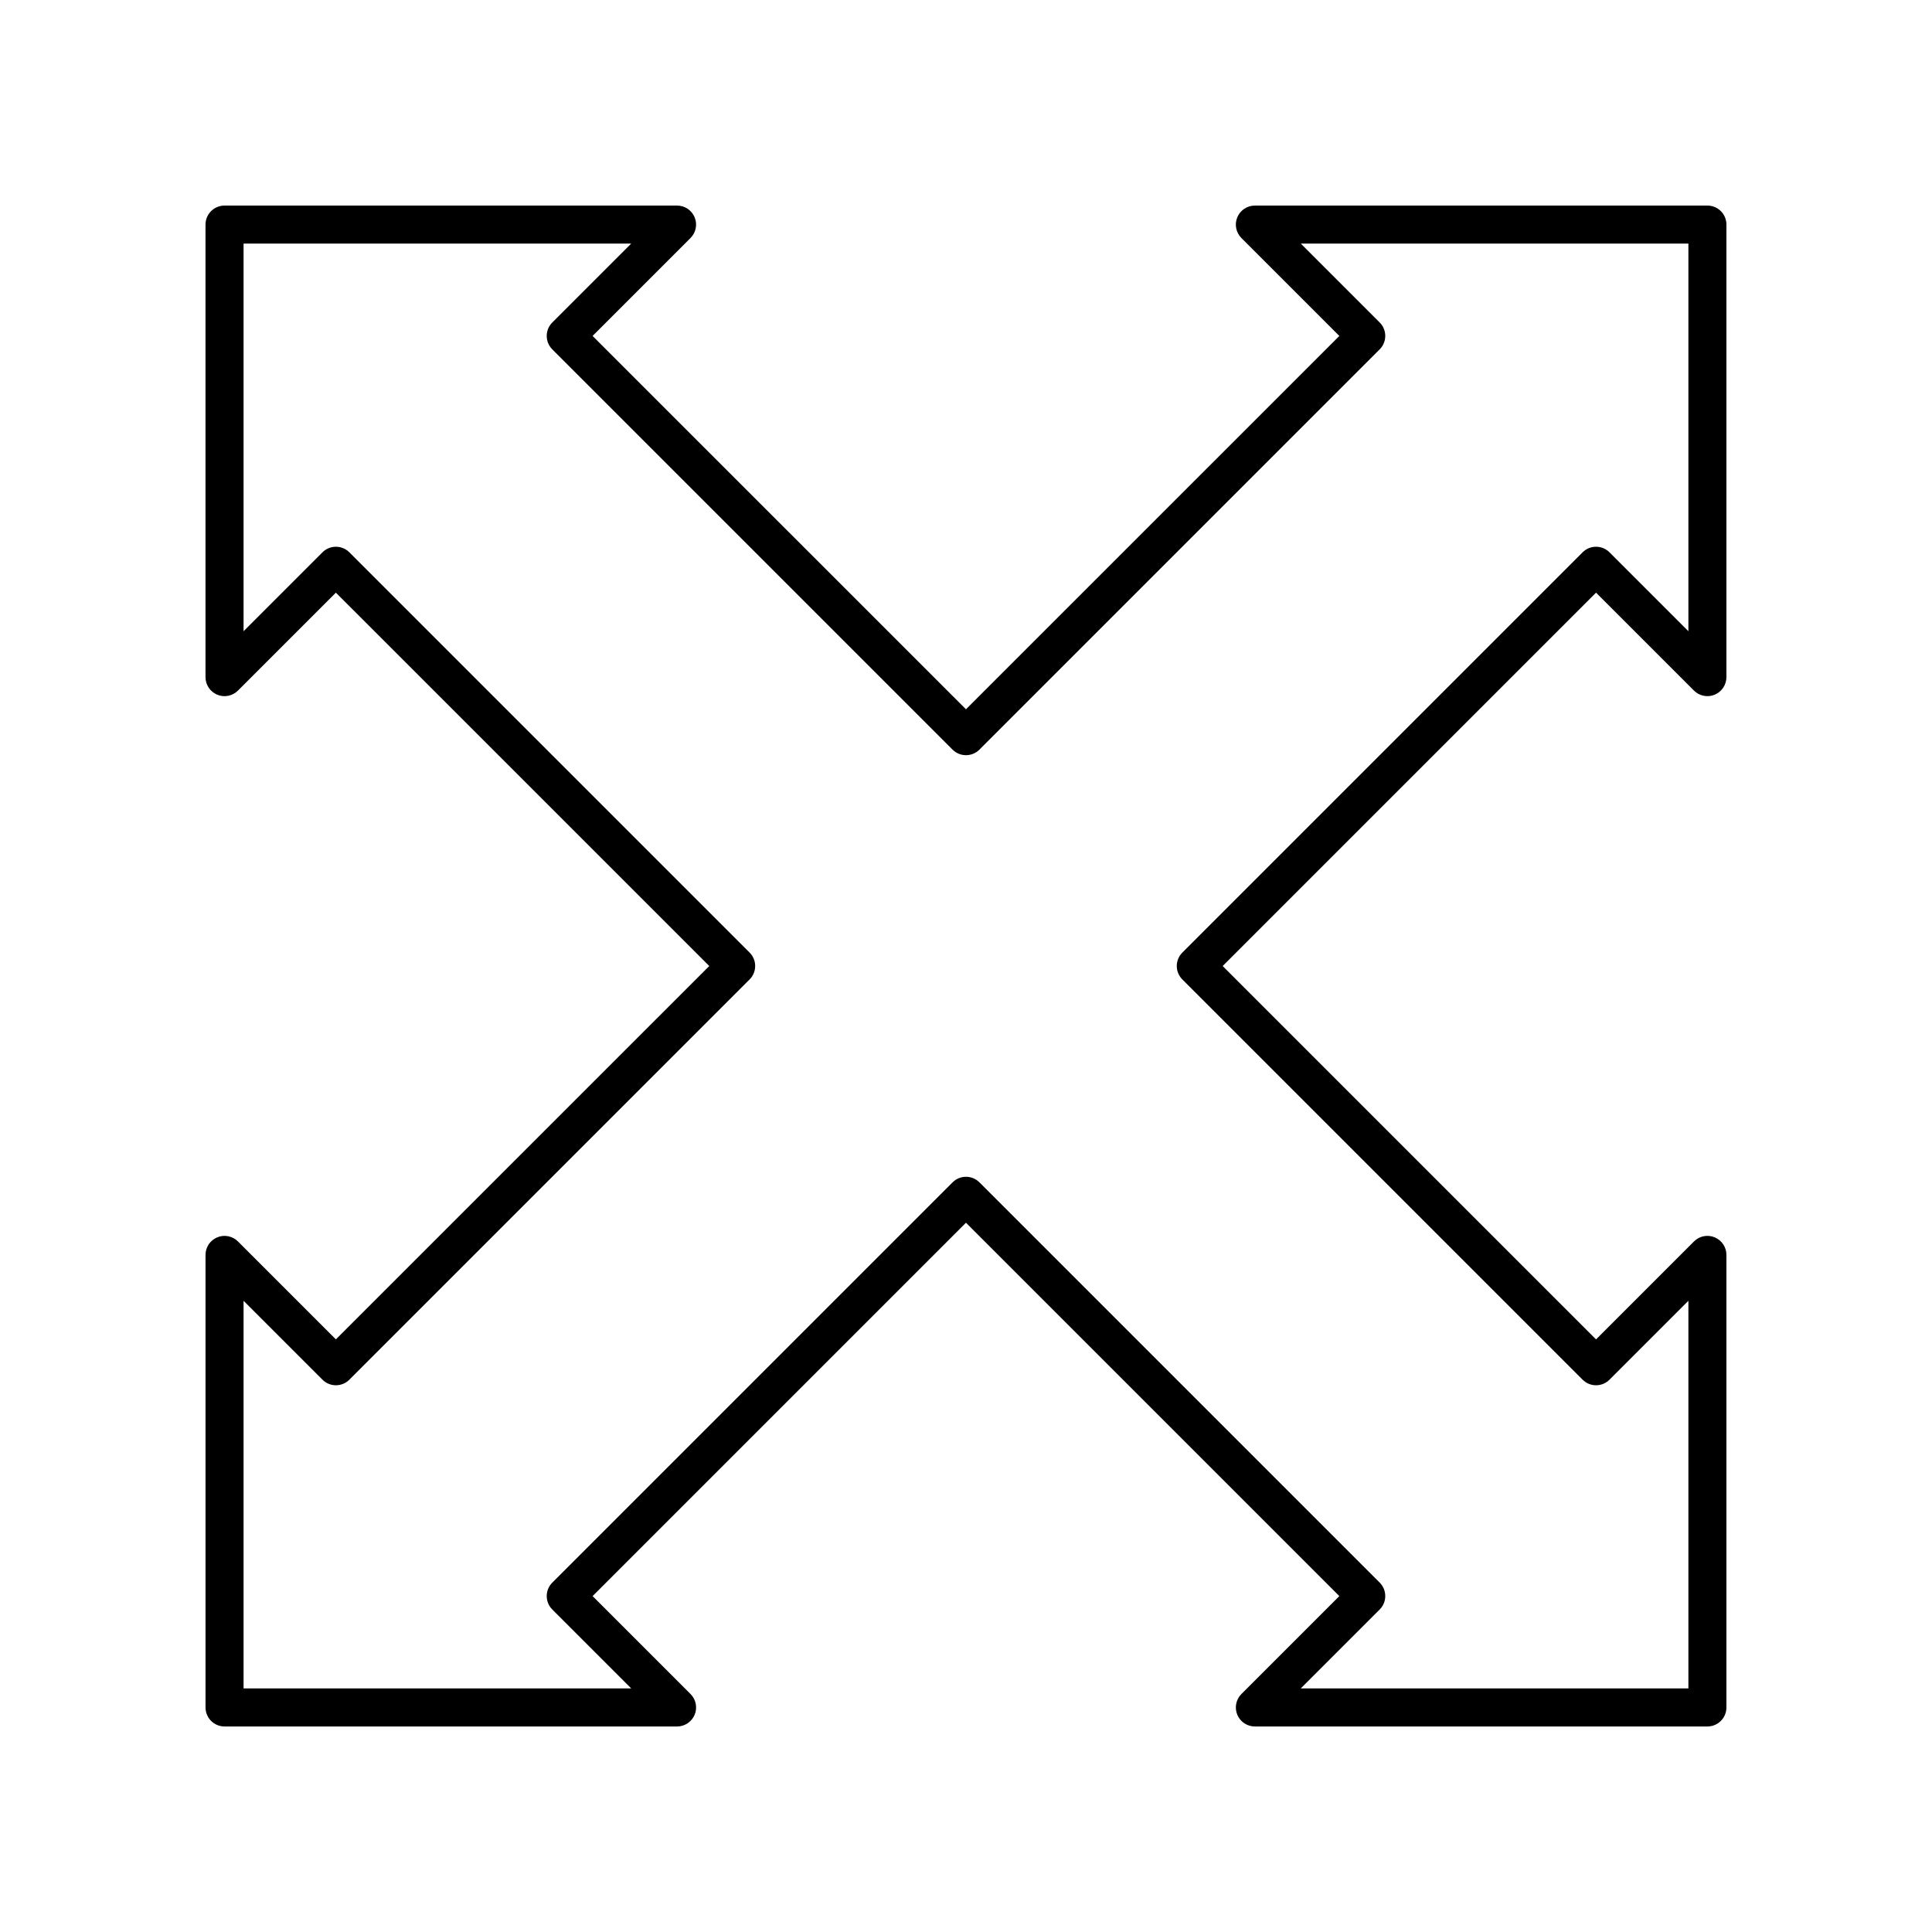<?xml version="1.0" encoding="UTF-8"?>
<!-- The Best Svg Icon site in the world: iconSvg.co, Visit us! https://iconsvg.co -->
<svg fill="#000000" width="800px" height="800px" version="1.1" viewBox="144 144 512 512" xmlns="http://www.w3.org/2000/svg">
 <path d="m596.48 198.48h-119.93c-2.035 0-3.875 1.227-4.656 3.109-0.781 1.883-0.348 4.051 1.094 5.492l25.949 25.949-98.945 98.941-98.949-98.945 25.949-25.949c1.441-1.441 1.871-3.606 1.094-5.492-0.781-1.883-2.617-3.106-4.656-3.106h-119.93c-2.781 0-5.039 2.254-5.039 5.039v119.93c0 2.035 1.227 3.879 3.109 4.656 1.883 0.789 4.051 0.348 5.492-1.094l25.949-25.949 98.949 98.945-98.949 98.945-25.949-25.949c-1.441-1.445-3.606-1.883-5.492-1.094-1.879 0.781-3.106 2.621-3.106 4.656v119.93c0 2.785 2.254 5.039 5.039 5.039h119.93c2.035 0 3.875-1.227 4.656-3.109 0.781-1.883 0.348-4.051-1.094-5.492l-25.949-25.949 98.945-98.945 98.945 98.945-25.949 25.949c-1.441 1.441-1.871 3.606-1.094 5.492 0.781 1.883 2.621 3.109 4.656 3.109h119.93c2.781 0 5.039-2.254 5.039-5.039v-119.93c0-2.035-1.227-3.879-3.109-4.656-1.891-0.793-4.051-0.355-5.492 1.094l-25.949 25.949-98.949-98.945 98.949-98.945 25.949 25.949c1.441 1.441 3.602 1.879 5.492 1.094 1.879-0.781 3.109-2.621 3.109-4.66v-119.93c0-2.785-2.258-5.035-5.039-5.035zm-5.039 112.8-20.91-20.91c-1.969-1.969-5.156-1.969-7.125 0l-106.07 106.07c-0.945 0.945-1.477 2.223-1.477 3.562s0.531 2.617 1.477 3.562l106.07 106.07c1.969 1.969 5.156 1.969 7.125 0l20.91-20.91v102.72h-102.72l20.91-20.91c1.969-1.969 1.969-5.156 0-7.125l-106.07-106.07c-1.969-1.969-5.156-1.969-7.125 0l-106.07 106.07c-1.969 1.969-1.969 5.156 0 7.125l20.91 20.91h-102.73v-102.72l20.91 20.91c1.969 1.969 5.156 1.969 7.125 0l106.07-106.07c0.945-0.945 1.477-2.223 1.477-3.562s-0.531-2.617-1.477-3.562l-106.07-106.07c-1.969-1.969-5.156-1.969-7.125 0l-20.91 20.91v-102.73h102.73l-20.91 20.91c-1.969 1.969-1.969 5.156 0 7.125l106.07 106.07c1.969 1.969 5.156 1.969 7.125 0l106.07-106.07c1.969-1.969 1.969-5.156 0-7.125l-20.91-20.91h102.72z"/>
</svg>